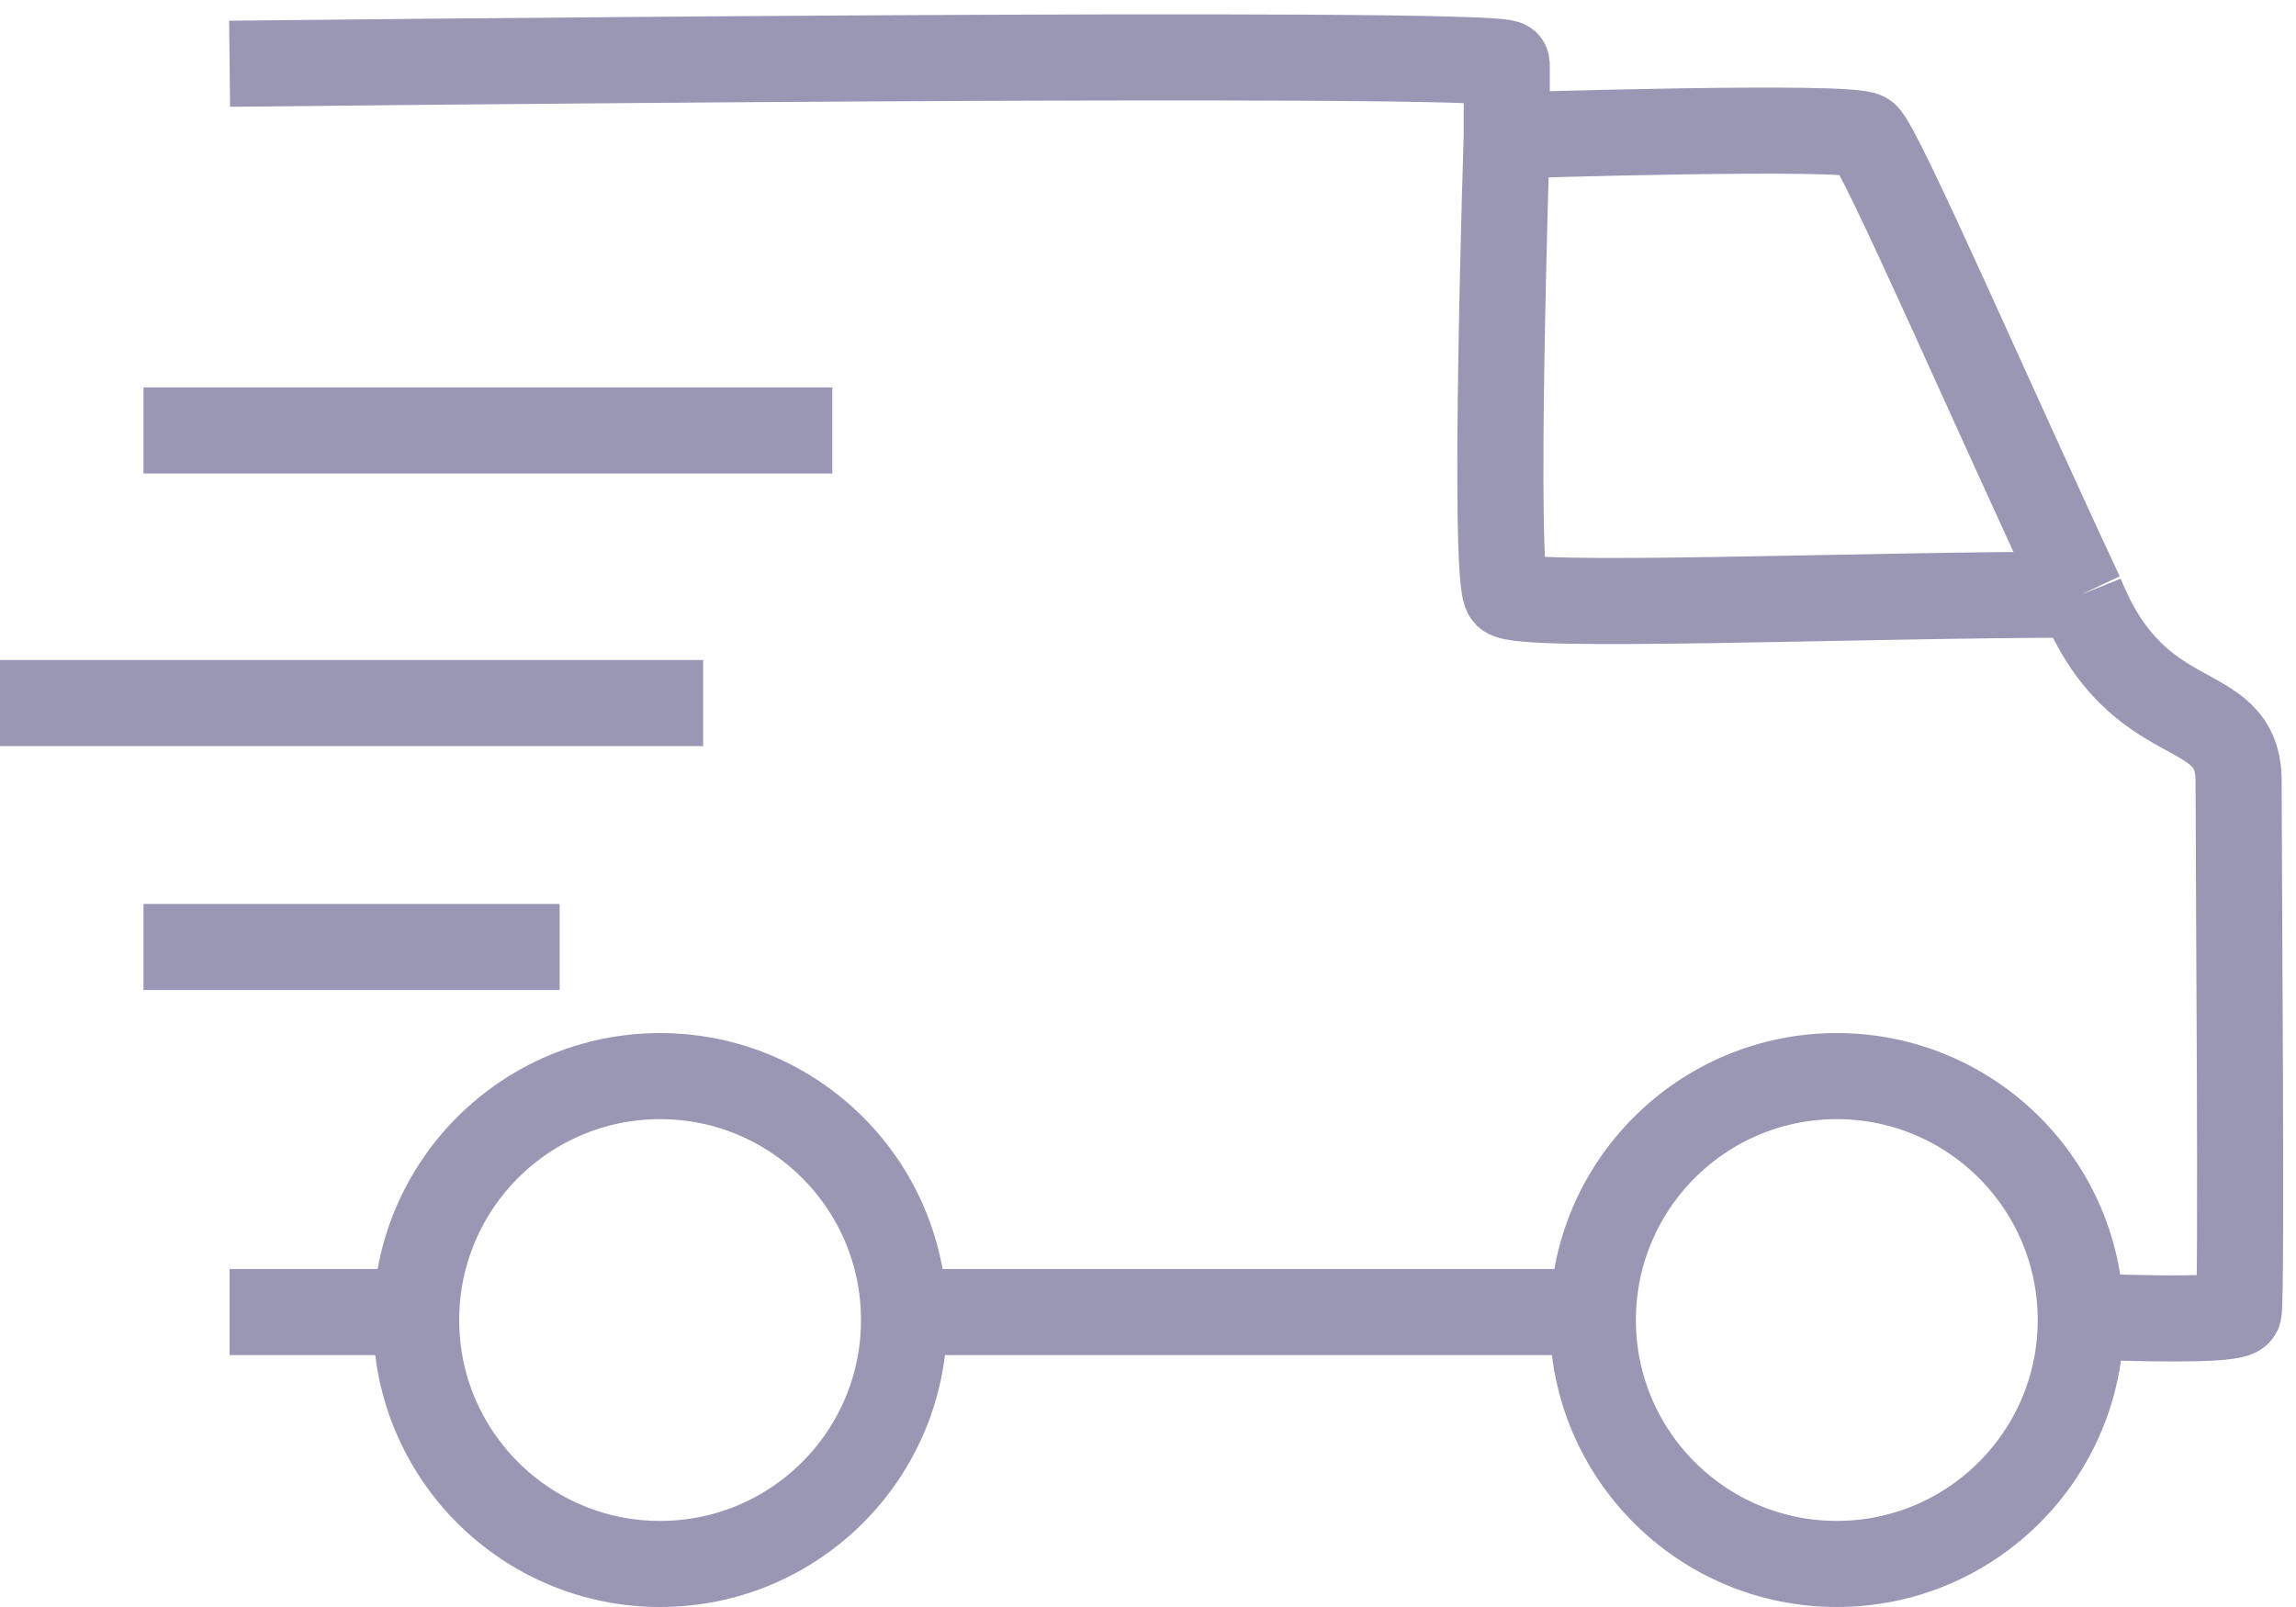 <?xml version="1.0" encoding="UTF-8"?> <svg xmlns="http://www.w3.org/2000/svg" width="80" height="56" viewBox="0 0 80 56" fill="none"><path d="M5 33H19.5" stroke="#9A97B4" stroke-width="3"></path><path d="M0 24.5H24.5" stroke="#9A97B4" stroke-width="3"></path><path d="M8 2.222C8 2.222 52.5 1.722 52.5 2.222C52.5 2.722 52.5 4.722 52.5 4.722M52.5 4.722C52.5 4.722 64.5 4.34 65 4.722C65.5 5.104 69.571 14.474 72.5 20.722M52.5 4.722C52.5 4.722 52 20.222 52.5 20.722C53 21.222 64.689 20.722 72.5 20.722M72.5 20.722C74.5 25.722 78 24.222 78 27.222C78 30.222 78.121 45.222 78 45.722C77.938 45.98 75.675 45.972 73.5 45.904M8 45.722H13.5M54.5 45.722H32.5" stroke="#9A97B4" stroke-width="3"></path><circle cx="23" cy="46" r="8.5" stroke="#9A97B4" stroke-width="3"></circle><circle cx="64" cy="46" r="8.5" stroke="#9A97B4" stroke-width="3"></circle><path d="M5 15H29" stroke="#9A97B4" stroke-width="3"></path></svg> 